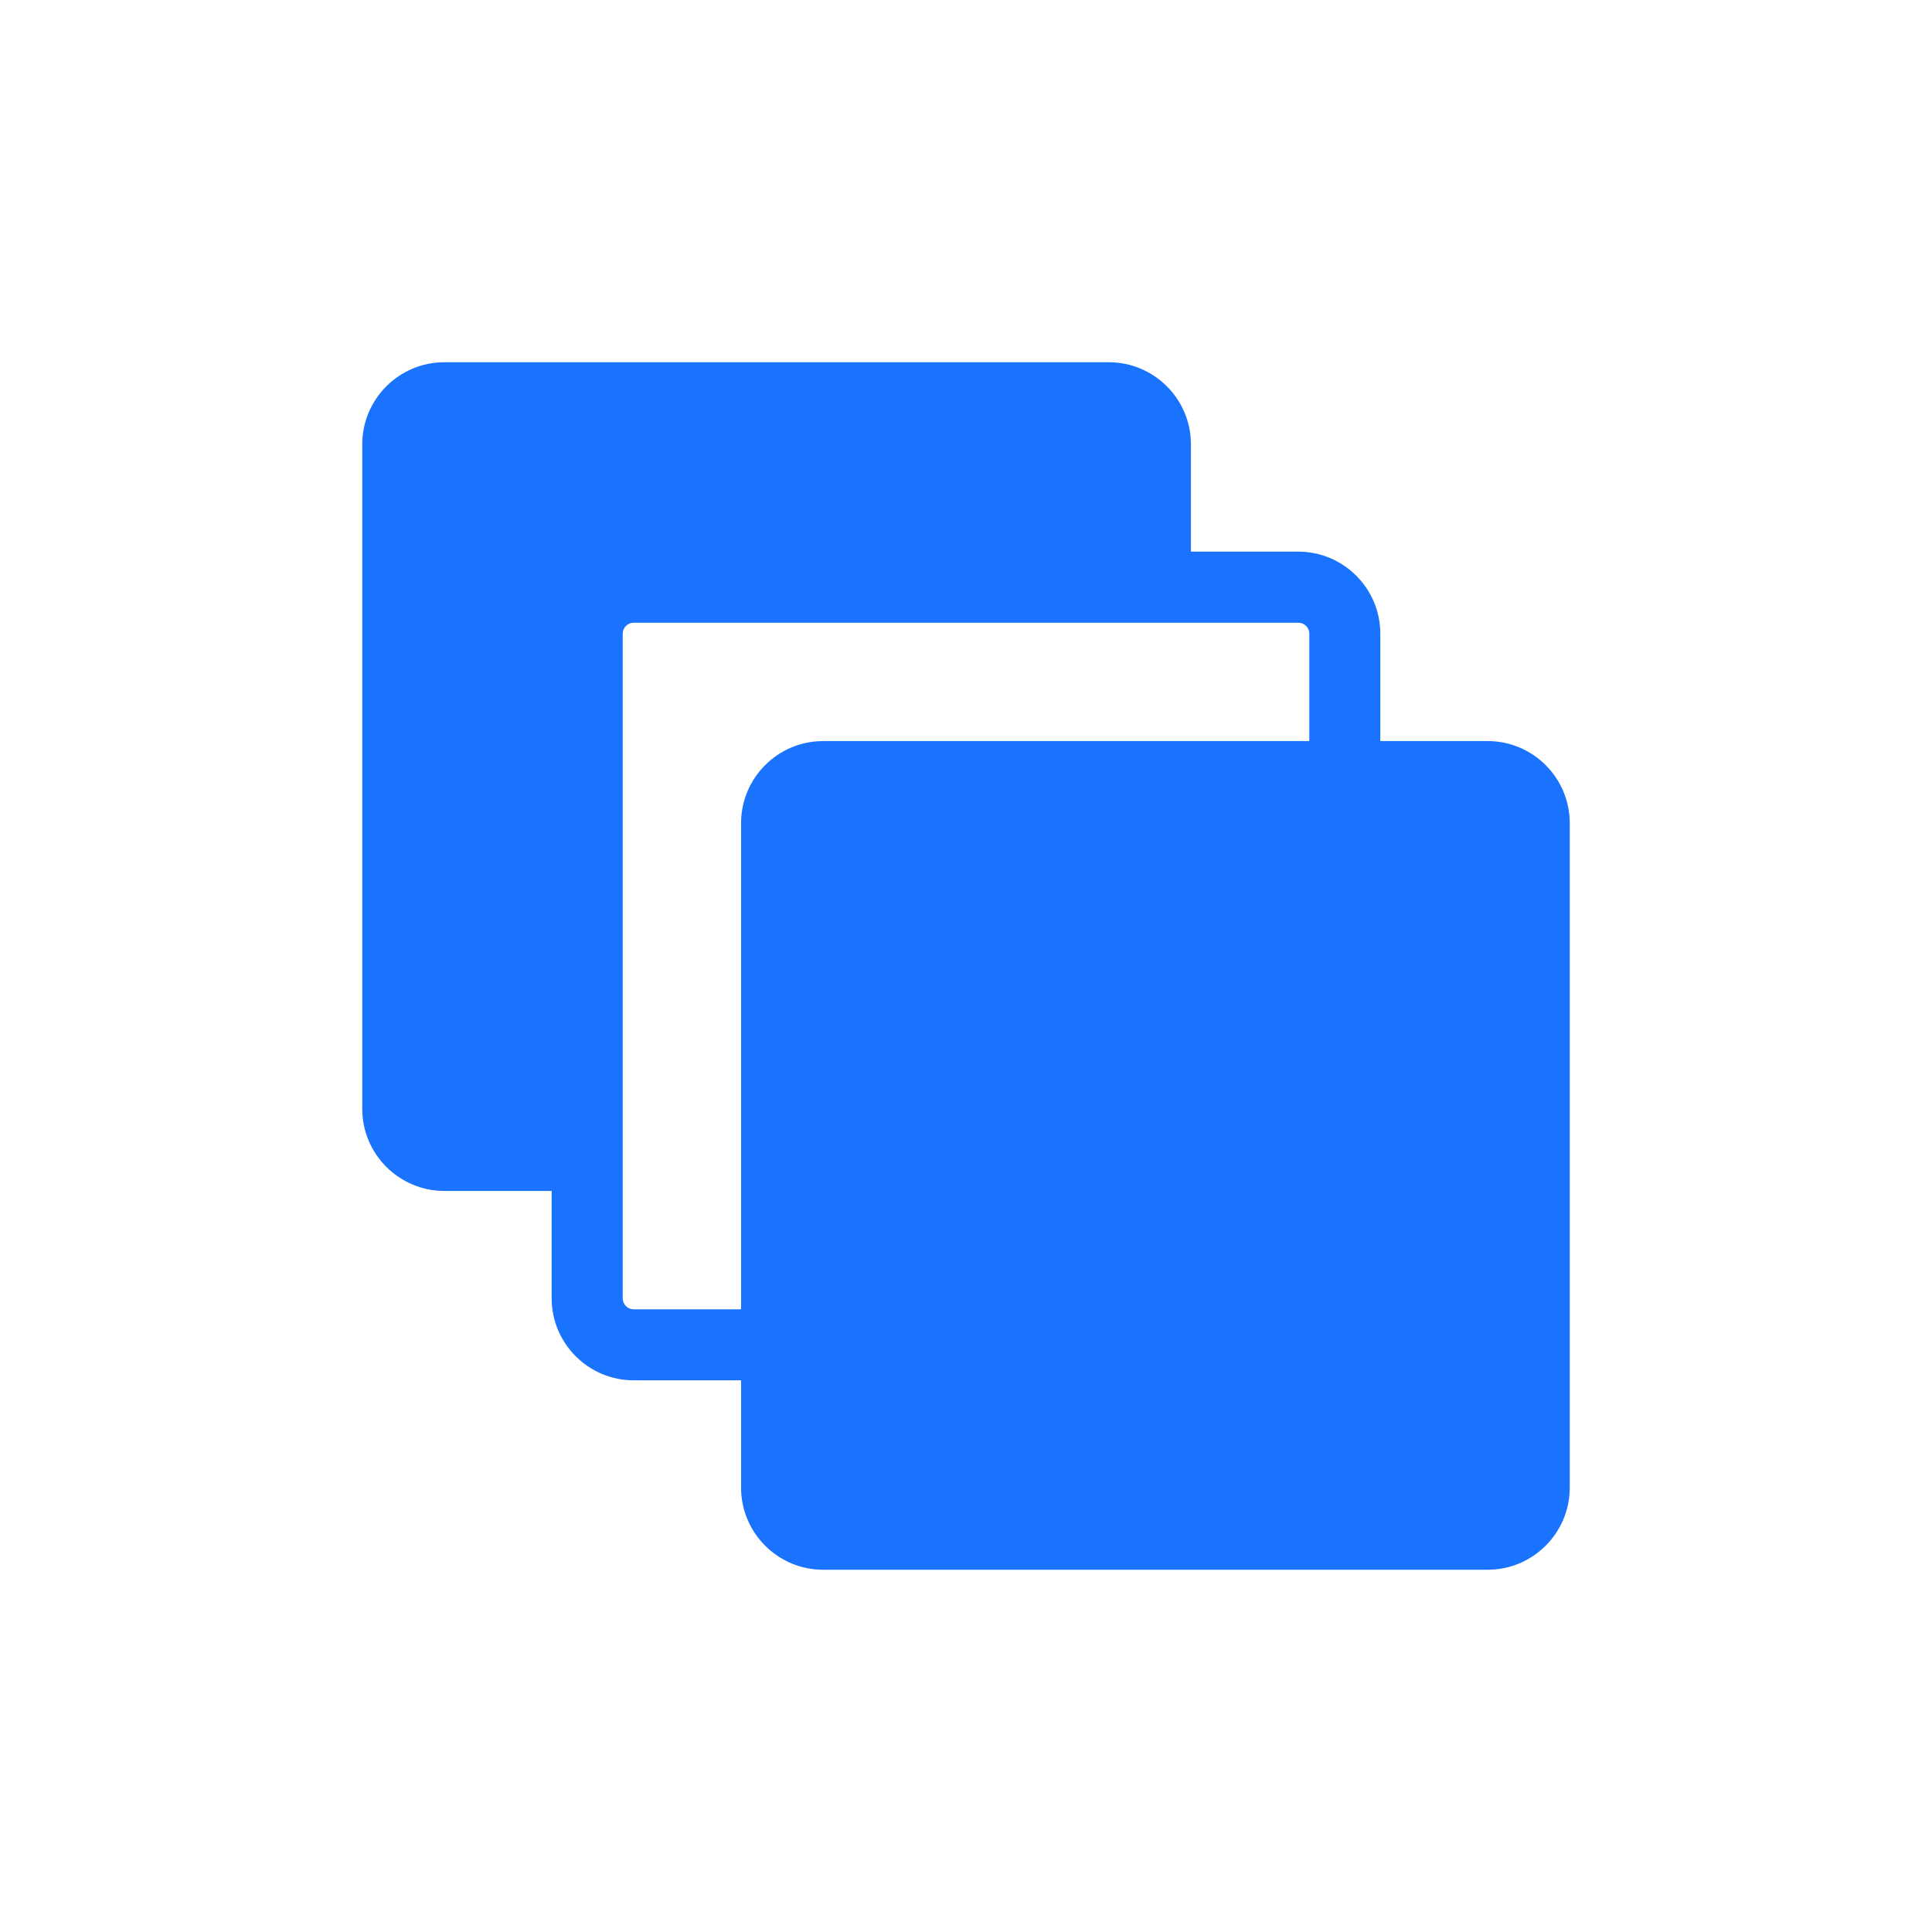<?xml version="1.0" encoding="UTF-8"?>
<svg xmlns="http://www.w3.org/2000/svg" width="64" height="64" viewBox="0 0 64 64" fill="none">
  <path d="M49.282 24.549H45.725V20.992C45.725 19.494 44.506 18.274 43.008 18.274H39.451V14.718C39.451 13.22 38.231 12 36.733 12H14.718C13.22 12 12 13.22 12 14.718V36.733C12 38.231 13.22 39.451 14.718 39.451H18.274V43.008C18.274 44.506 19.494 45.725 20.992 45.725H24.549V49.282C24.549 50.78 25.769 52 27.267 52H49.282C50.78 52 52 50.78 52 49.282V27.267C52 25.769 50.78 24.549 49.282 24.549ZM20.992 43.373C20.792 43.373 20.628 43.208 20.628 43.008V20.992C20.628 20.792 20.792 20.628 20.992 20.628H43.008C43.208 20.628 43.373 20.792 43.373 20.992V24.549H27.267C25.768 24.549 24.549 25.769 24.549 27.267V43.373L20.992 43.373Z" fill="#1A73FF"></path>
</svg>
